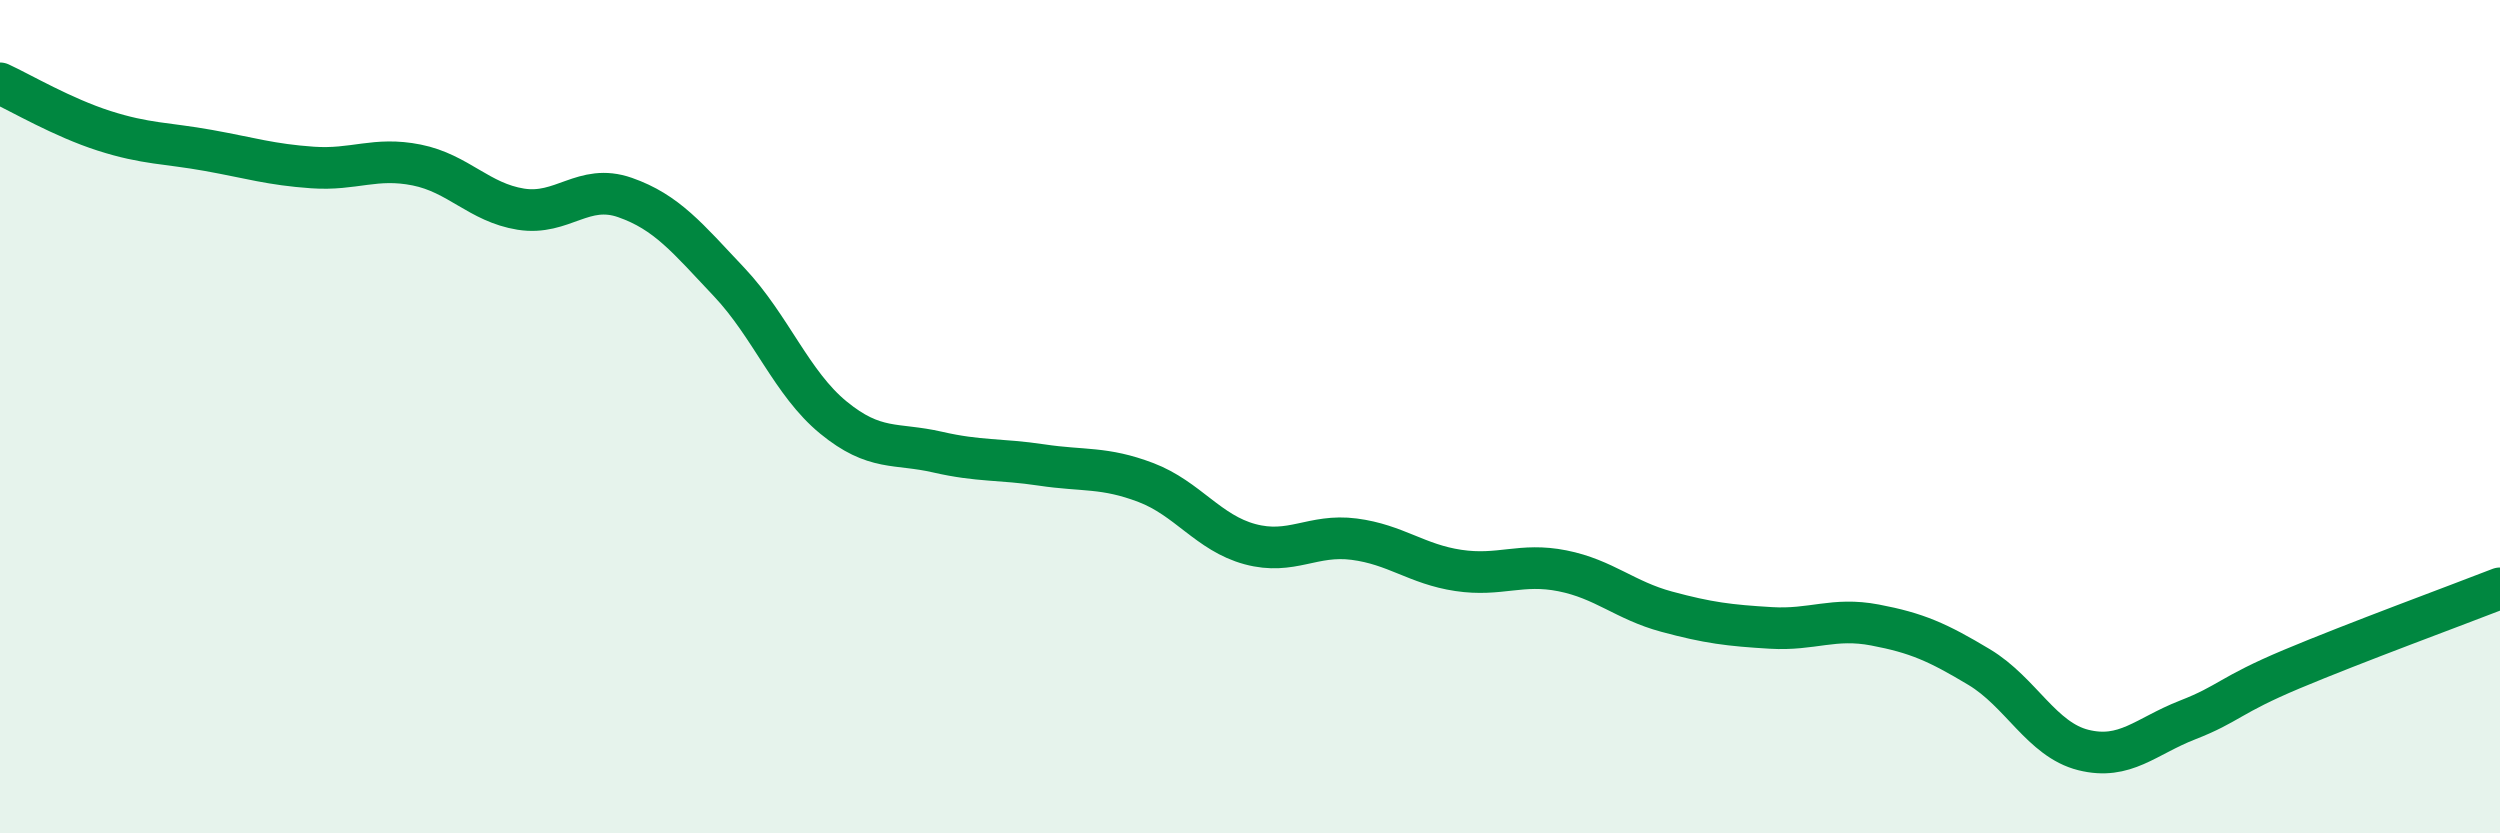 
    <svg width="60" height="20" viewBox="0 0 60 20" xmlns="http://www.w3.org/2000/svg">
      <path
        d="M 0,2 C 0.5,2.23 1.5,2.82 2.5,3.14 C 3.5,3.46 4,3.43 5,3.61 C 6,3.79 6.5,3.95 7.5,4.02 C 8.5,4.09 9,3.76 10,3.96 C 11,4.16 11.5,4.86 12.5,5.02 C 13.5,5.18 14,4.39 15,4.74 C 16,5.09 16.5,5.71 17.5,6.77 C 18.5,7.83 19,9.2 20,10.02 C 21,10.84 21.5,10.62 22.5,10.85 C 23.5,11.08 24,11.01 25,11.16 C 26,11.31 26.5,11.2 27.5,11.58 C 28.5,11.96 29,12.79 30,13.06 C 31,13.33 31.5,12.81 32.5,12.94 C 33.5,13.07 34,13.54 35,13.69 C 36,13.84 36.5,13.5 37.5,13.7 C 38.5,13.9 39,14.41 40,14.68 C 41,14.95 41.5,15.01 42.5,15.07 C 43.5,15.13 44,14.81 45,15 C 46,15.19 46.5,15.41 47.5,16.01 C 48.5,16.61 49,17.75 50,18 C 51,18.25 51.5,17.67 52.5,17.28 C 53.5,16.89 53.5,16.69 55,16.06 C 56.5,15.43 59,14.51 60,14.12L60 20L0 20Z"
        fill="#008740"
        opacity="0.1"
        stroke-linecap="round"
        stroke-linejoin="round"
      />
      <path
        d="M 0,2 C 0.5,2.23 1.5,2.82 2.5,3.14 C 3.5,3.46 4,3.43 5,3.61 C 6,3.79 6.5,3.95 7.5,4.02 C 8.5,4.09 9,3.76 10,3.96 C 11,4.16 11.5,4.86 12.5,5.02 C 13.5,5.18 14,4.39 15,4.74 C 16,5.09 16.5,5.71 17.5,6.77 C 18.5,7.83 19,9.2 20,10.02 C 21,10.84 21.5,10.62 22.5,10.85 C 23.5,11.08 24,11.01 25,11.16 C 26,11.31 26.5,11.2 27.5,11.58 C 28.5,11.96 29,12.79 30,13.06 C 31,13.33 31.5,12.81 32.5,12.94 C 33.5,13.07 34,13.54 35,13.69 C 36,13.84 36.5,13.5 37.5,13.7 C 38.5,13.9 39,14.41 40,14.68 C 41,14.95 41.5,15.01 42.5,15.07 C 43.5,15.13 44,14.81 45,15 C 46,15.19 46.5,15.41 47.5,16.01 C 48.5,16.61 49,17.75 50,18 C 51,18.25 51.5,17.67 52.5,17.28 C 53.5,16.89 53.5,16.69 55,16.06 C 56.5,15.43 59,14.51 60,14.12"
        stroke="#008740"
        stroke-width="1"
        fill="none"
        stroke-linecap="round"
        stroke-linejoin="round"
      />
    </svg>
  
